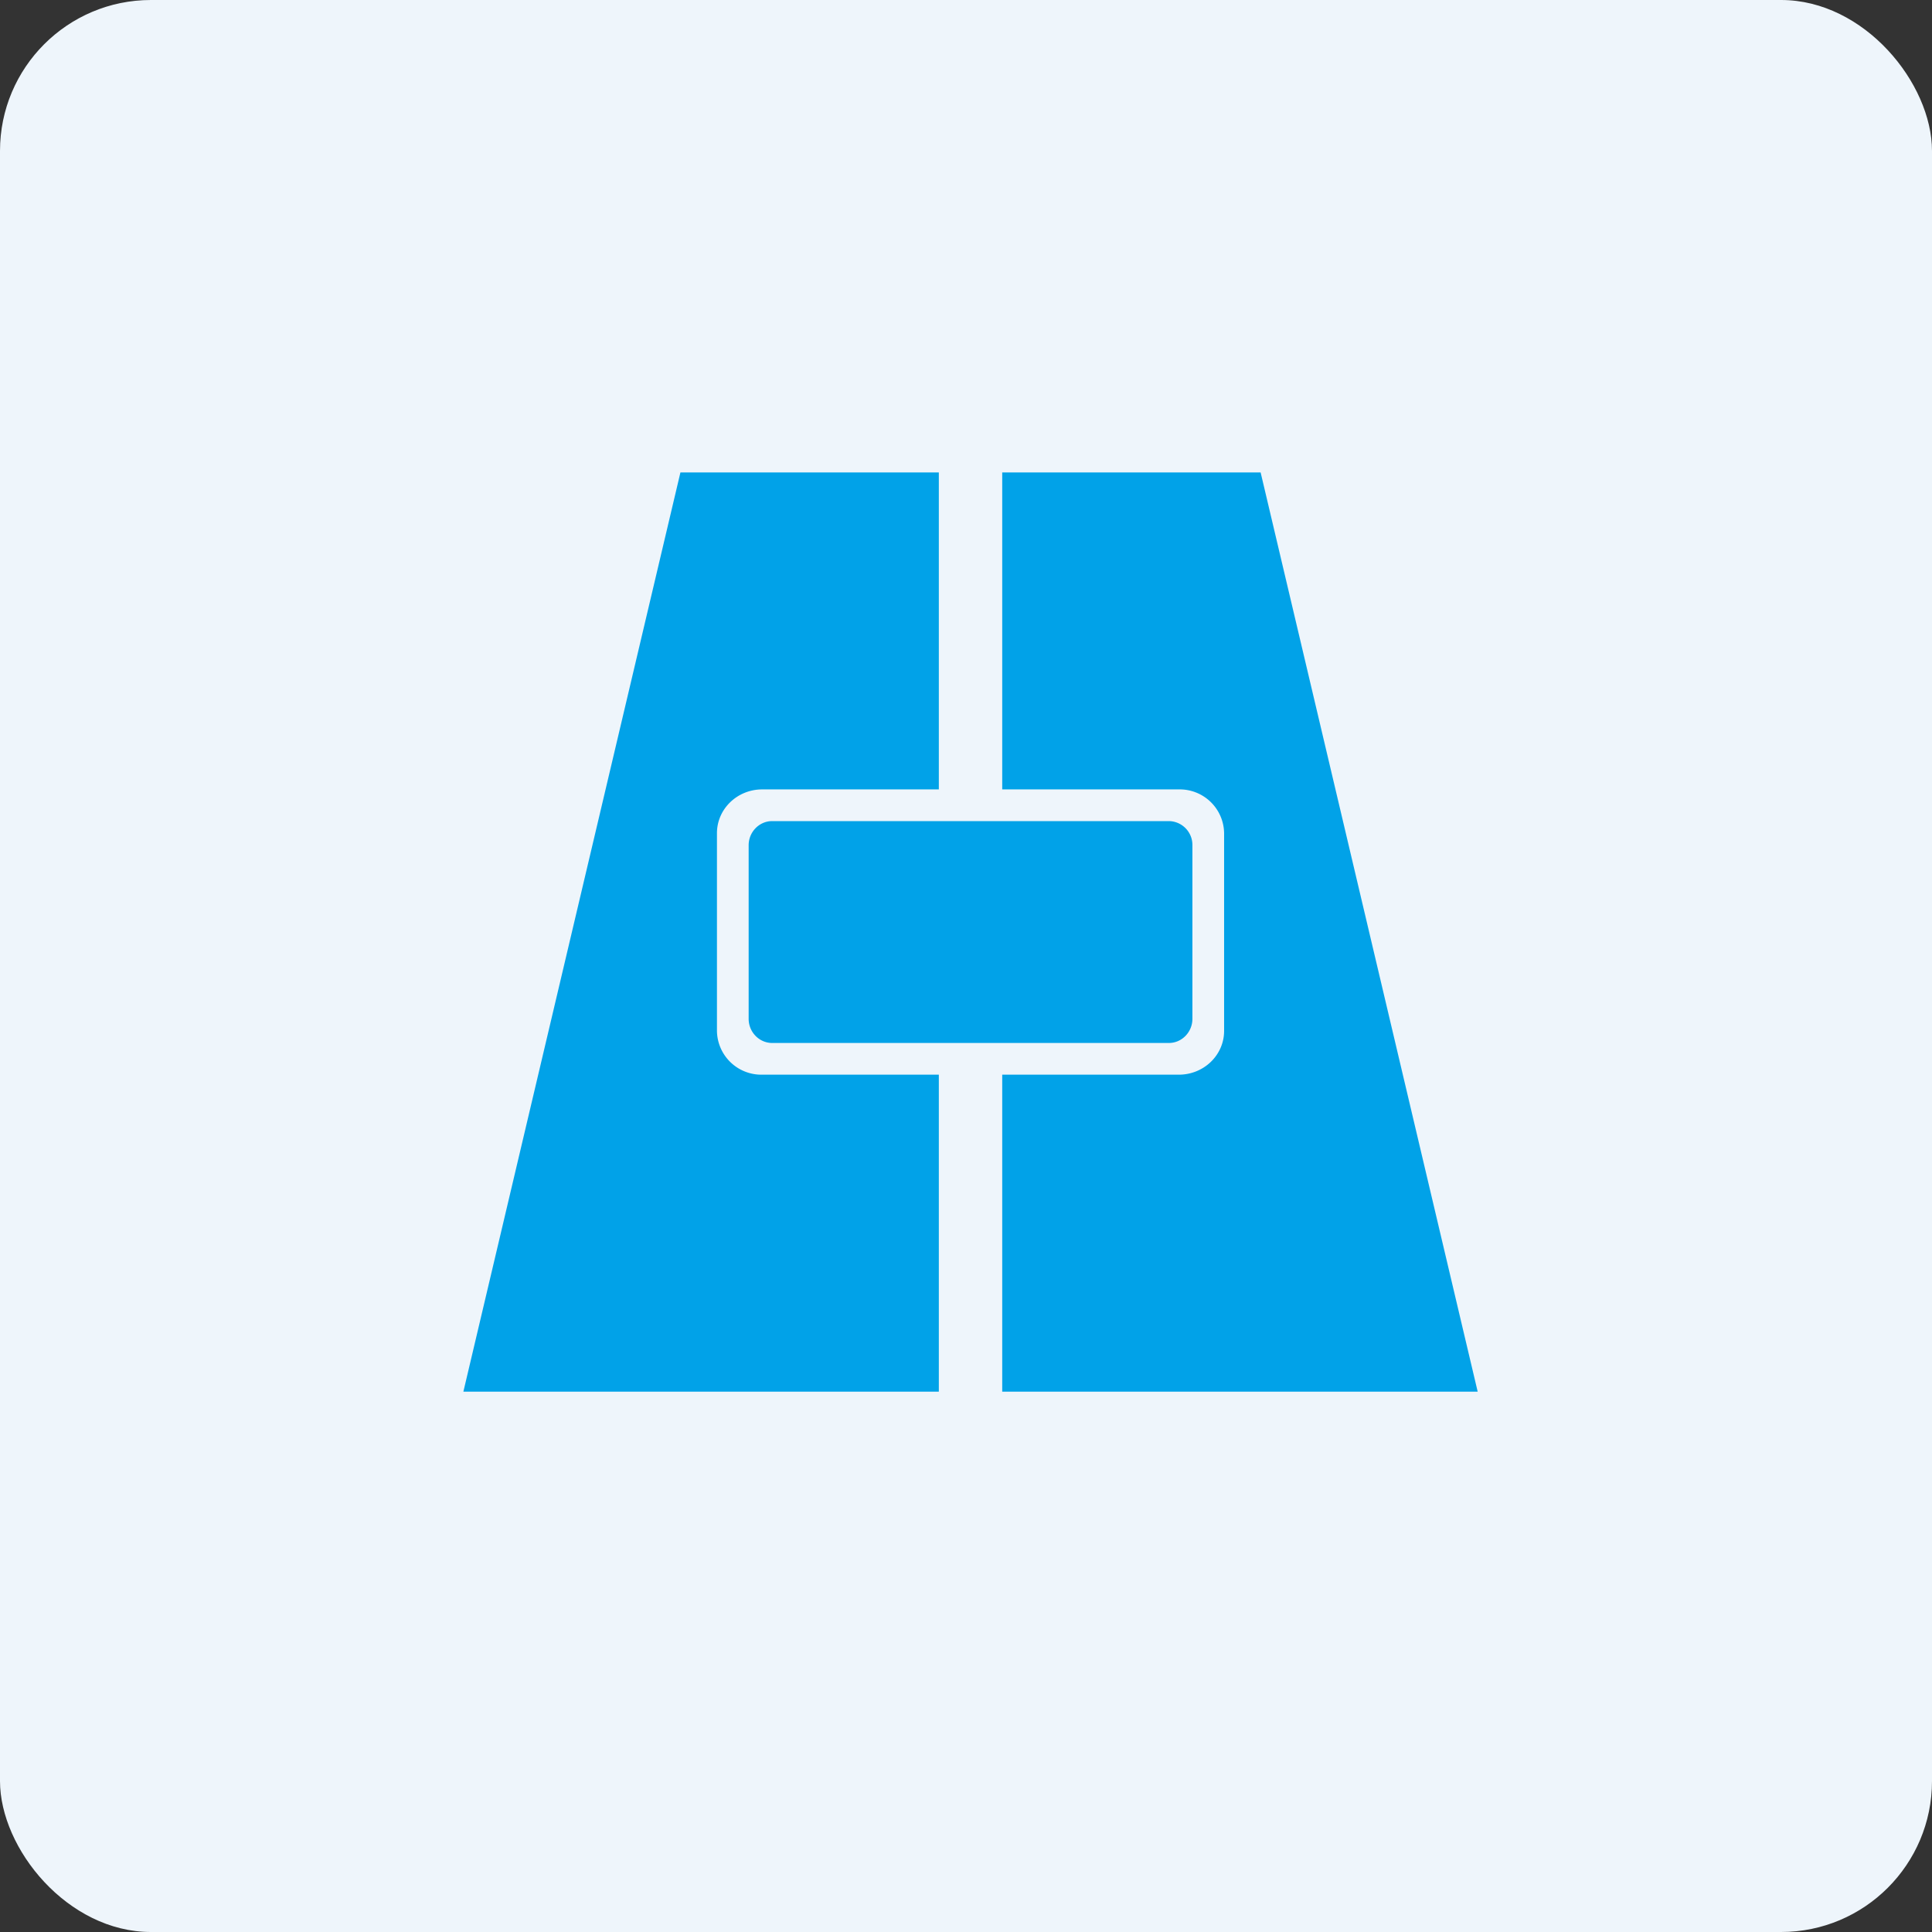 <!-- by FastBull --><svg xmlns="http://www.w3.org/2000/svg" width="64" height="64" viewBox="0 0 64 64"><rect x="0" y="0" width="64" height="64" fill="#333333" stroke="none"/><rect x="0" y="0" width="64" height="64" rx="5" ry="5" fill="#eef5fb" /><path fill="#eef5fb" d="M 2.75,2 L 61.55,2 L 61.55,60.80 L 2.75,60.80 L 2.75,2" /><path d="M 15.35,46.10 L 31.10,46.10 L 31.10,35.60 L 25.25,35.60 A 1.47,1.47 0 0,1 23.75,34.15 L 23.75,27.60 C 23.75,26.80 24.42,26.15 25.25,26.15 L 31.10,26.15 L 31.10,15.65 L 22.54,15.65 L 15.35,46.10 M 33.20,46.10 L 33.20,35.60 L 39.05,35.60 C 39.88,35.60 40.55,34.95 40.55,34.15 L 40.55,27.60 A 1.47,1.47 0 0,0 39.05,26.15 L 33.20,26.15 L 33.20,15.65 L 41.76,15.65 L 48.95,46.10 L 33.20,46.10 M 38.72,27.20 L 25.58,27.20 C 25.15,27.20 24.80,27.56 24.80,28 L 24.80,33.75 C 24.80,34.19 25.15,34.55 25.58,34.55 L 38.72,34.55 C 39.15,34.55 39.50,34.19 39.50,33.75 L 39.50,28 A 0.79,0.79 0 0,0 38.72,27.20" fill="#01a2e8" /></svg>